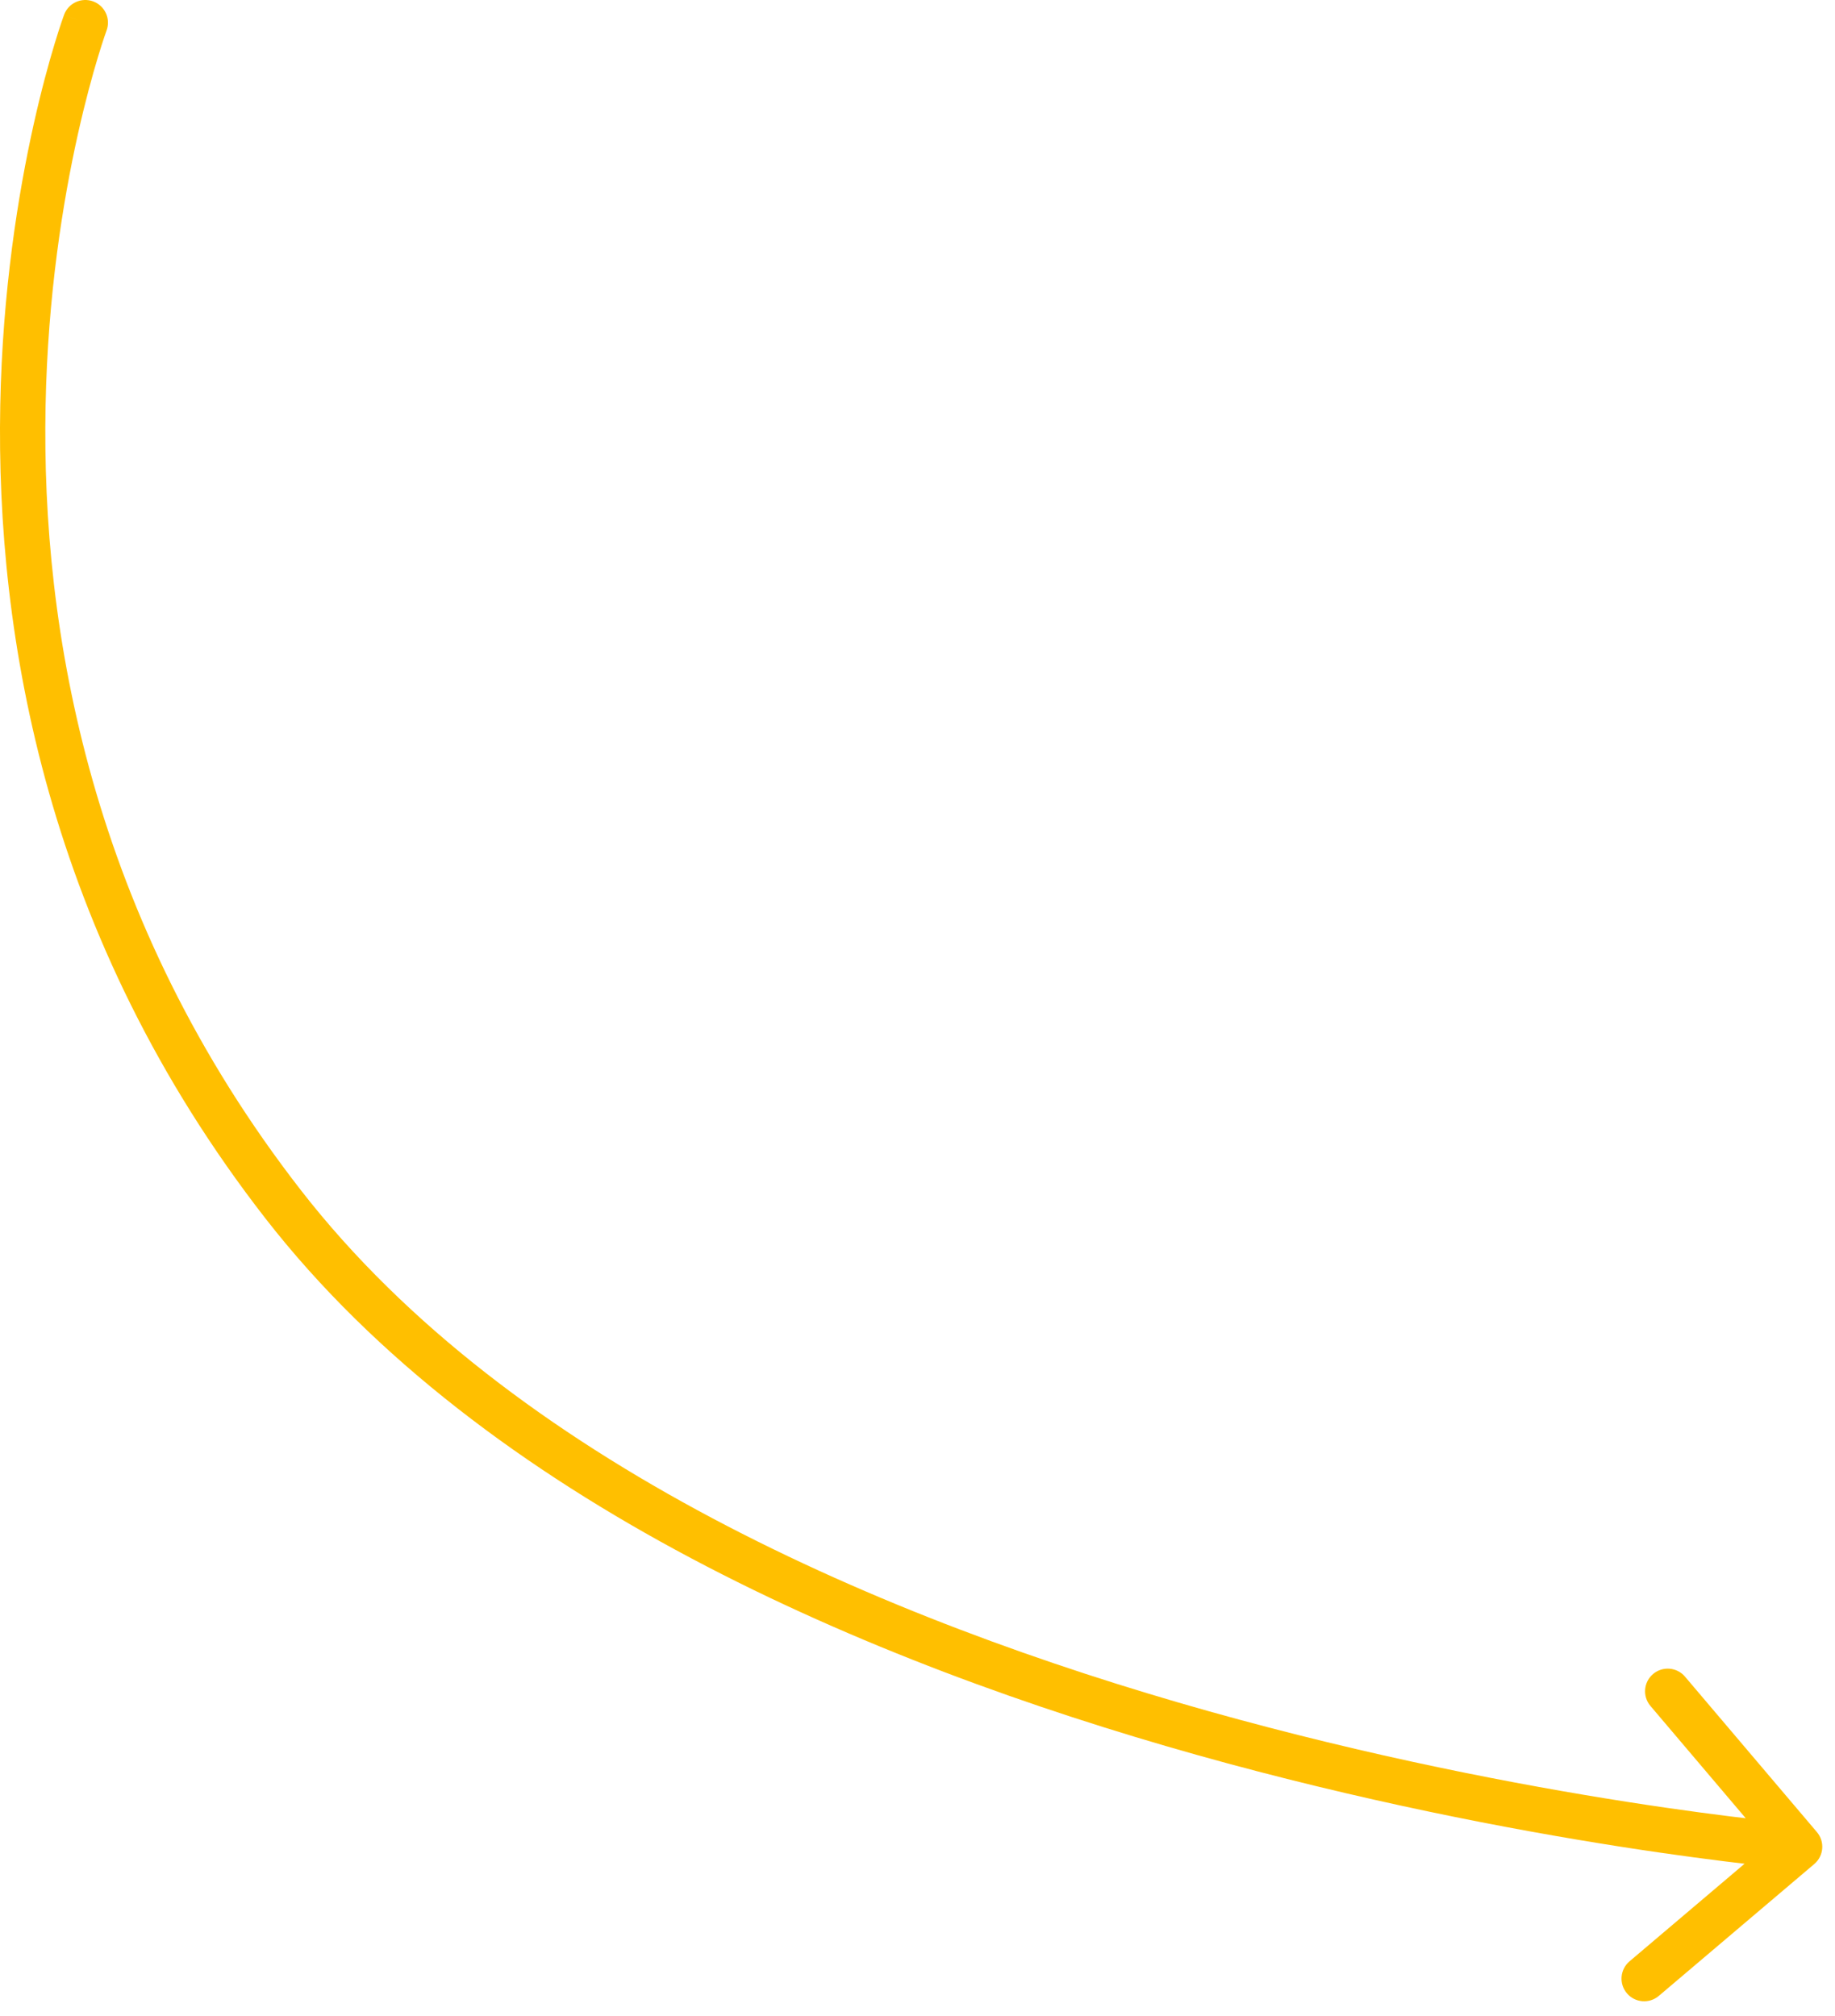 <svg width="81" height="89" viewBox="0 0 81 89" fill="none" xmlns="http://www.w3.org/2000/svg">
<path d="M4.704 1.347C4.896 0.829 4.631 0.254 4.113 0.062C3.595 -0.129 3.02 0.135 2.828 0.653L3.766 1L4.704 1.347ZM80.086 82.293C80.507 81.935 80.558 81.304 80.201 80.883L74.378 74.02C74.021 73.599 73.39 73.548 72.969 73.905C72.548 74.262 72.496 74.893 72.853 75.314L78.029 81.415L71.929 86.59C71.508 86.948 71.456 87.579 71.814 88C72.171 88.421 72.802 88.473 73.223 88.115L80.086 82.293ZM3.766 1C2.828 0.653 2.828 0.654 2.828 0.654C2.828 0.655 2.828 0.656 2.827 0.656C2.827 0.658 2.826 0.659 2.825 0.662C2.824 0.666 2.821 0.672 2.819 0.68C2.813 0.696 2.805 0.718 2.795 0.747C2.774 0.805 2.745 0.889 2.708 0.998C2.634 1.217 2.53 1.537 2.405 1.951C2.155 2.778 1.822 3.981 1.484 5.499C0.808 8.533 0.108 12.831 0.011 17.905C-0.182 28.055 2.038 41.342 11.711 53.784L12.5 53.17L13.29 52.556C3.97 40.569 1.823 27.771 2.011 17.943C2.105 13.028 2.783 8.865 3.436 5.934C3.763 4.469 4.083 3.314 4.32 2.529C4.438 2.136 4.536 1.837 4.603 1.637C4.637 1.537 4.663 1.463 4.68 1.414C4.689 1.39 4.695 1.372 4.699 1.361C4.701 1.355 4.703 1.351 4.704 1.349C4.704 1.348 4.704 1.347 4.704 1.347C4.704 1.347 4.704 1.347 4.704 1.347C4.704 1.347 4.704 1.347 3.766 1ZM12.5 53.17L11.711 53.784C21.414 66.264 38.417 73.425 52.821 77.474C60.049 79.505 66.676 80.768 71.496 81.522C73.906 81.9 75.867 82.15 77.227 82.307C77.907 82.385 78.437 82.44 78.798 82.475C78.979 82.493 79.117 82.506 79.211 82.514C79.258 82.518 79.294 82.521 79.318 82.523C79.331 82.525 79.34 82.525 79.346 82.526C79.35 82.526 79.352 82.526 79.354 82.526C79.355 82.527 79.355 82.527 79.356 82.527C79.356 82.527 79.357 82.527 79.439 81.53C79.52 80.533 79.52 80.533 79.52 80.533C79.52 80.533 79.52 80.533 79.519 80.533C79.518 80.533 79.516 80.533 79.513 80.533C79.508 80.532 79.5 80.532 79.489 80.531C79.467 80.529 79.434 80.526 79.39 80.522C79.301 80.514 79.168 80.502 78.993 80.485C78.642 80.451 78.124 80.397 77.456 80.32C76.12 80.166 74.186 79.919 71.805 79.546C67.041 78.8 60.495 77.553 53.362 75.549C39.045 71.525 22.58 64.506 13.29 52.556L12.5 53.17Z" fill="#FFBF00"/>
</svg>
